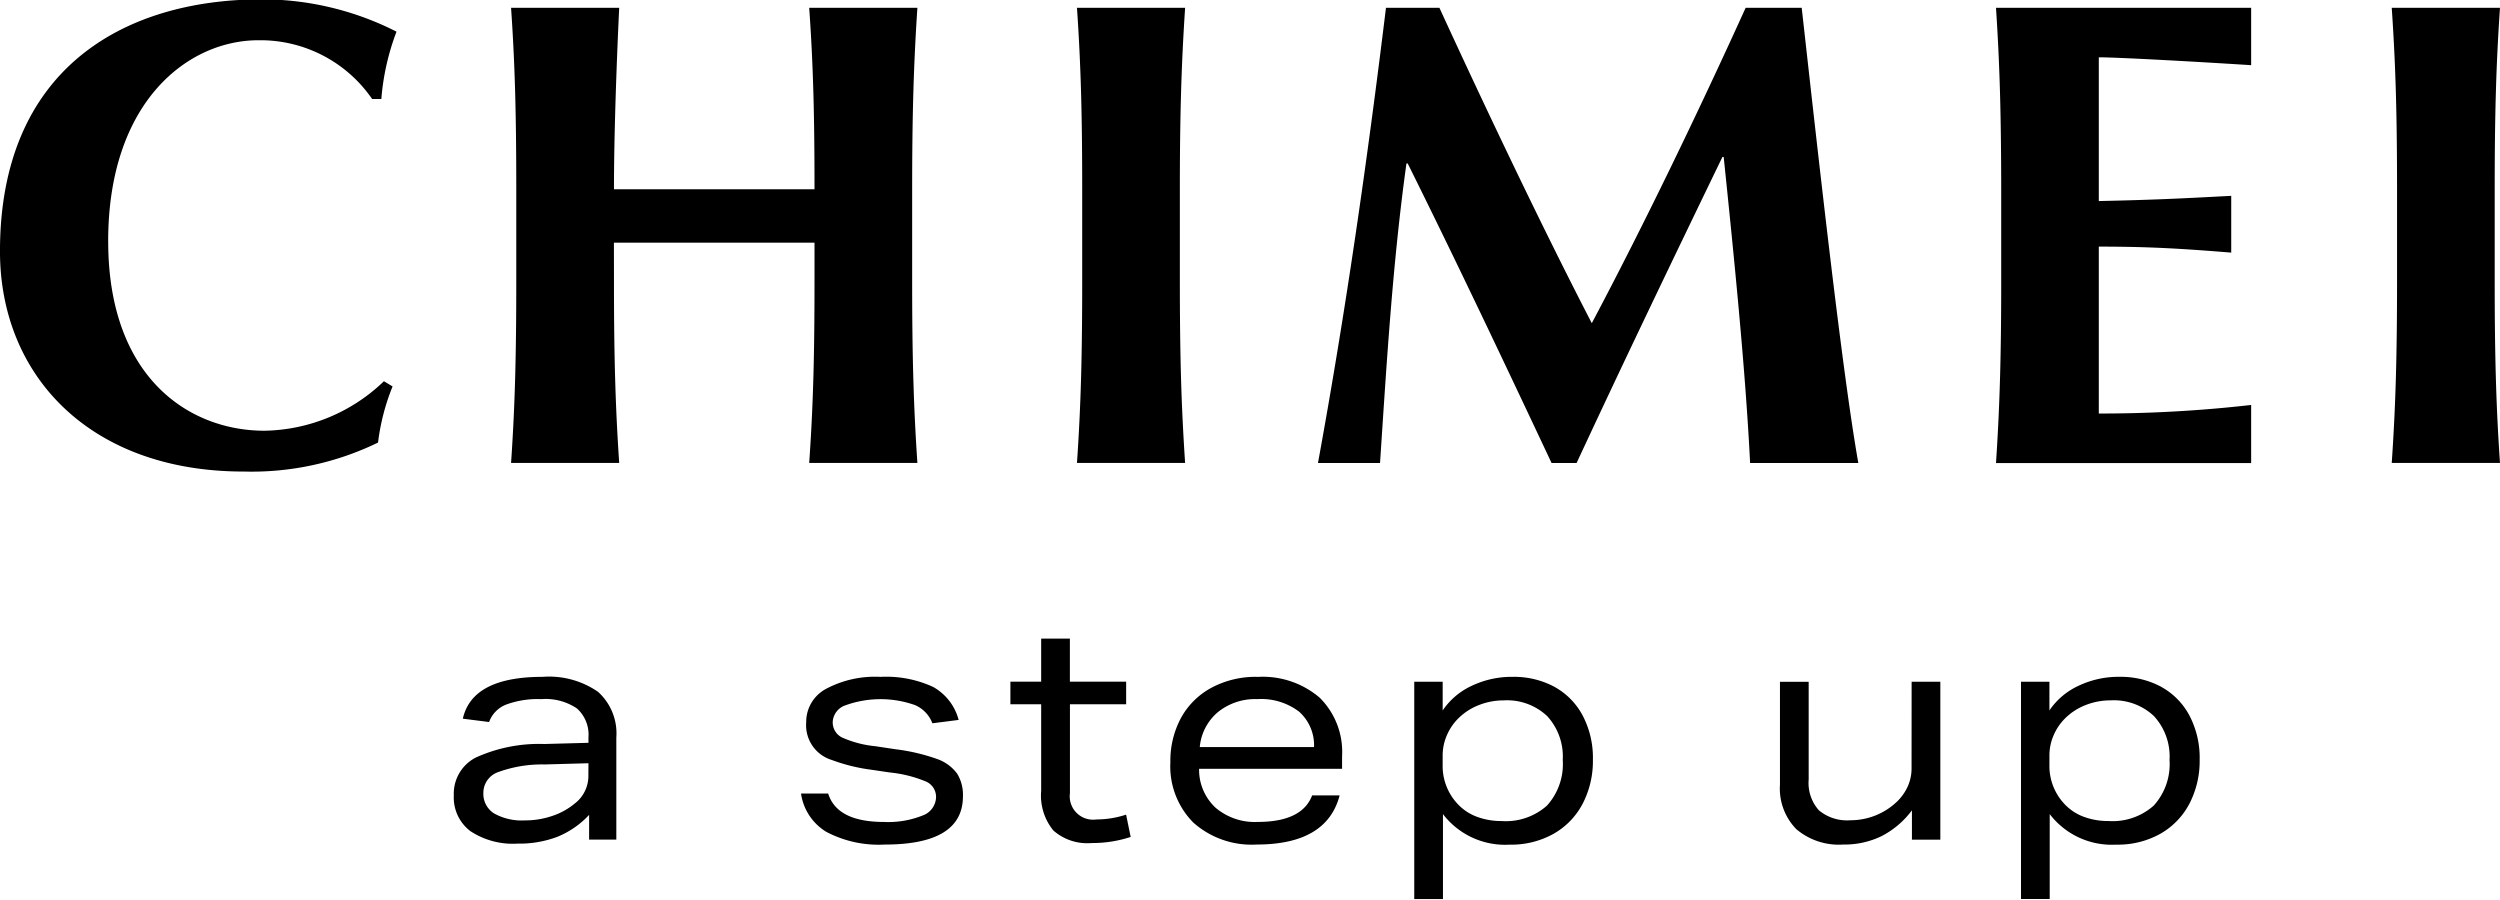 <svg class="css-y6xyp2" focusable="false" role="presentation" version="1.1" viewBox="0 0 130 46.782" xmlns="http://www.w3.org/2000/svg">
 <path id="logo" transform="translate(-815.34 -1354.7)" d="M846.436 1390.674a4.475 4.475 0 0 0-2.883-.778q-3.653 0-4.146 2.175l1.366.174a1.536 1.536 0 0 1 .881-.905 4.761 4.761 0 0 1 1.835-.285 2.911 2.911 0 0 1 1.851.484 1.825 1.825 0 0 1 .6 1.5v.287l-2.3.062a7.949 7.949 0 0 0-3.566.708 2.11 2.11 0 0 0-1.136 1.962 2.195 2.195 0 0 0 .858 1.858 4.013 4.013 0 0 0 2.462.652 5.569 5.569 0 0 0 2.073-.357 4.684 4.684 0 0 0 1.643-1.136v1.286h1.415v-5.306a2.907 2.907 0 0 0-.953-2.381zm-.5 4.368a1.8 1.8 0 0 1-.716 1.446 3.552 3.552 0 0 1-1.167.642 4.363 4.363 0 0 1-1.422.231 2.936 2.936 0 0 1-1.6-.364 1.2 1.2 0 0 1-.556-1.065 1.14 1.14 0 0 1 .763-1.08 6.625 6.625 0 0 1 2.415-.4l2.287-.064zm19.167-.127a2.106 2.106 0 0 1 .31 1.193q0 2.51-4.068 2.509a5.839 5.839 0 0 1-3.034-.659 2.791 2.791 0 0 1-1.318-1.993h1.413q.461 1.477 2.908 1.477a4.8 4.8 0 0 0 1.994-.333 1.044 1.044 0 0 0 .707-.953.87.87 0 0 0-.509-.81 6.613 6.613 0 0 0-1.891-.477l-.969-.143a9.231 9.231 0 0 1-2.057-.509 1.885 1.885 0 0 1-1.326-1.954 1.944 1.944 0 0 1 1.025-1.739 5.422 5.422 0 0 1 2.836-.627 5.817 5.817 0 0 1 2.74.524 2.772 2.772 0 0 1 1.326 1.715l-1.366.175a1.673 1.673 0 0 0-.9-.945 5.367 5.367 0 0 0-3.614.008.965.965 0 0 0-.668.858.874.874 0 0 0 .469.81 5.547 5.547 0 0 0 1.755.462l1.048.158a10.052 10.052 0 0 1 2.138.5 2.19 2.19 0 0 1 1.048.753zm8.794 2.145l.238 1.161a6.386 6.386 0 0 1-2.033.317 2.66 2.66 0 0 1-1.986-.652 2.866 2.866 0 0 1-.635-2.064v-4.5h-1.6v-1.176h1.6v-2.24h1.493v2.24h2.926v1.176h-2.923v4.622a1.215 1.215 0 0 0 1.382 1.367 4.924 4.924 0 0 0 1.541-.251zm6.831-7.164a4.874 4.874 0 0 0-2.4.571 3.927 3.927 0 0 0-1.58 1.572 4.692 4.692 0 0 0-.548 2.289 4.149 4.149 0 0 0 1.191 3.144 4.553 4.553 0 0 0 3.288 1.144q3.655 0 4.322-2.556h-1.43q-.524 1.38-2.828 1.38a3.14 3.14 0 0 1-2.2-.745 2.693 2.693 0 0 1-.85-2.017h7.435v-.652a3.966 3.966 0 0 0-1.16-3.042 4.552 4.552 0 0 0-3.241-1.084zm-3 3.653a2.688 2.688 0 0 1 .954-1.828 3.088 3.088 0 0 1 2.033-.667 3.262 3.262 0 0 1 2.177.652 2.337 2.337 0 0 1 .778 1.843zm18.437-3.138a4.456 4.456 0 0 0-2.169-.515 4.832 4.832 0 0 0-2.129.468 3.687 3.687 0 0 0-1.508 1.279v-1.493h-1.478v11.3h1.493v-4.417a4.062 4.062 0 0 0 3.463 1.589 4.5 4.5 0 0 0 2.3-.571 3.849 3.849 0 0 0 1.51-1.574 4.818 4.818 0 0 0 .524-2.271 4.72 4.72 0 0 0-.533-2.3 3.659 3.659 0 0 0-1.476-1.495zm-.374 6.173a3.213 3.213 0 0 1-2.367.81 3.616 3.616 0 0 1-1.263-.214 2.591 2.591 0 0 1-.978-.627 2.874 2.874 0 0 1-.825-2.066v-.509a2.627 2.627 0 0 1 .214-1.031 2.75 2.75 0 0 1 .6-.89 3.1 3.1 0 0 1 1.065-.691 3.5 3.5 0 0 1 1.3-.246 3.034 3.034 0 0 1 2.256.817 3.106 3.106 0 0 1 .81 2.28 3.212 3.212 0 0 1-.815 2.368zm18.953-6.435h1.493v8.213h-1.477v-1.525a4.6 4.6 0 0 1-1.58 1.343 4.433 4.433 0 0 1-1.994.436 3.416 3.416 0 0 1-2.438-.8 3.025 3.025 0 0 1-.85-2.312v-5.352h1.493v5.084a2.134 2.134 0 0 0 .532 1.6 2.288 2.288 0 0 0 1.644.517 3.494 3.494 0 0 0 2.367-.922 2.554 2.554 0 0 0 .6-.819 2.255 2.255 0 0 0 .207-.945zm12.972.261a4.453 4.453 0 0 0-2.168-.515 4.832 4.832 0 0 0-2.129.468 3.69 3.69 0 0 0-1.509 1.279v-1.493h-1.478v11.3h1.493v-4.417a4.061 4.061 0 0 0 3.463 1.589 4.5 4.5 0 0 0 2.3-.571 3.852 3.852 0 0 0 1.51-1.574 4.821 4.821 0 0 0 .524-2.271 4.721 4.721 0 0 0-.533-2.3 3.658 3.658 0 0 0-1.476-1.494zm-.374 6.173a3.212 3.212 0 0 1-2.366.81 3.614 3.614 0 0 1-1.263-.214 2.593 2.593 0 0 1-.978-.627 2.876 2.876 0 0 1-.825-2.066v-.509a2.627 2.627 0 0 1 .214-1.031 2.754 2.754 0 0 1 .6-.89 3.1 3.1 0 0 1 1.065-.691 3.494 3.494 0 0 1 1.3-.246 3.033 3.033 0 0 1 2.256.817 3.1 3.1 0 0 1 .811 2.28 3.211 3.211 0 0 1-.817 2.369zm-80.076-27.309c0 3.844.068 6.483.272 9.5h-5.623c.207-3.02.271-5.659.271-9.5v-4.662c0-3.847-.063-6.487-.271-9.506h5.623s-.272 5.458-.272 9.435h10.428c0-3.807-.065-6.452-.276-9.435h5.626c-.2 3.019-.272 5.659-.272 9.506v4.662c0 3.844.068 6.483.272 9.5h-5.626c.211-3.02.276-5.659.276-9.5v-1.955h-10.431zm-26.3-2.026c0 7.071 4.186 9.85 8.129 9.85a9.16 9.16 0 0 0 6.209-2.574l.45.271a11.423 11.423 0 0 0-.756 2.918 15.034 15.034 0 0 1-7 1.507c-7.958 0-12.659-4.968-12.659-11.454 0-9.469 6.415-13.1 13.62-13.1a15.427 15.427 0 0 1 7 1.681 12.6 12.6 0 0 0-.789 3.5h-.48a7.048 7.048 0 0 0-5.9-3.054c-3.67-.007-7.825 3.184-7.825 10.456zm50.648 2.026v-4.662c0-3.846-.065-6.486-.272-9.506h5.624c-.2 3.02-.274 5.659-.274 9.506v4.662c0 3.844.07 6.483.274 9.5h-5.624c.207-3.015.272-5.655.272-9.499zm73.45 0c0 3.844.068 6.484.275 9.5h-5.629c.207-3.019.276-5.659.276-9.5v-4.662c0-3.847-.069-6.486-.276-9.506h5.629c-.207 3.02-.275 5.659-.275 9.506zm-25.932-14.168H932.4v2.983c-2.608-.167-6.9-.409-7.922-.409v7.475c2.981-.065 4.28-.134 6.886-.271v2.952c-2.606-.211-4.285-.312-6.886-.312v8.679a68.854 68.854 0 0 0 7.922-.445v3.02h-13.268c.2-3.02.271-5.659.271-9.5v-4.662c-.003-3.85-.072-6.49-.271-9.509zm-7.159 23.671h-5.628c-.236-4.769-.823-10.6-1.374-15.918h-.064c-2.574 5.318-5.112 10.6-7.585 15.918h-1.3c-2.438-5.182-4.906-10.393-7.482-15.577h-.065c-.721 5.185-1.03 10.395-1.374 15.577h-3.227c1.445-7.893 2.574-15.781 3.536-23.671h2.779c2.506 5.455 5.419 11.56 7.924 16.4 2.708-5.108 5.523-10.941 8-16.4h2.915c.883 7.894 2.089 18.835 2.944 23.672z" fill="currentColor" data-name="Path 1"/>
</svg>

